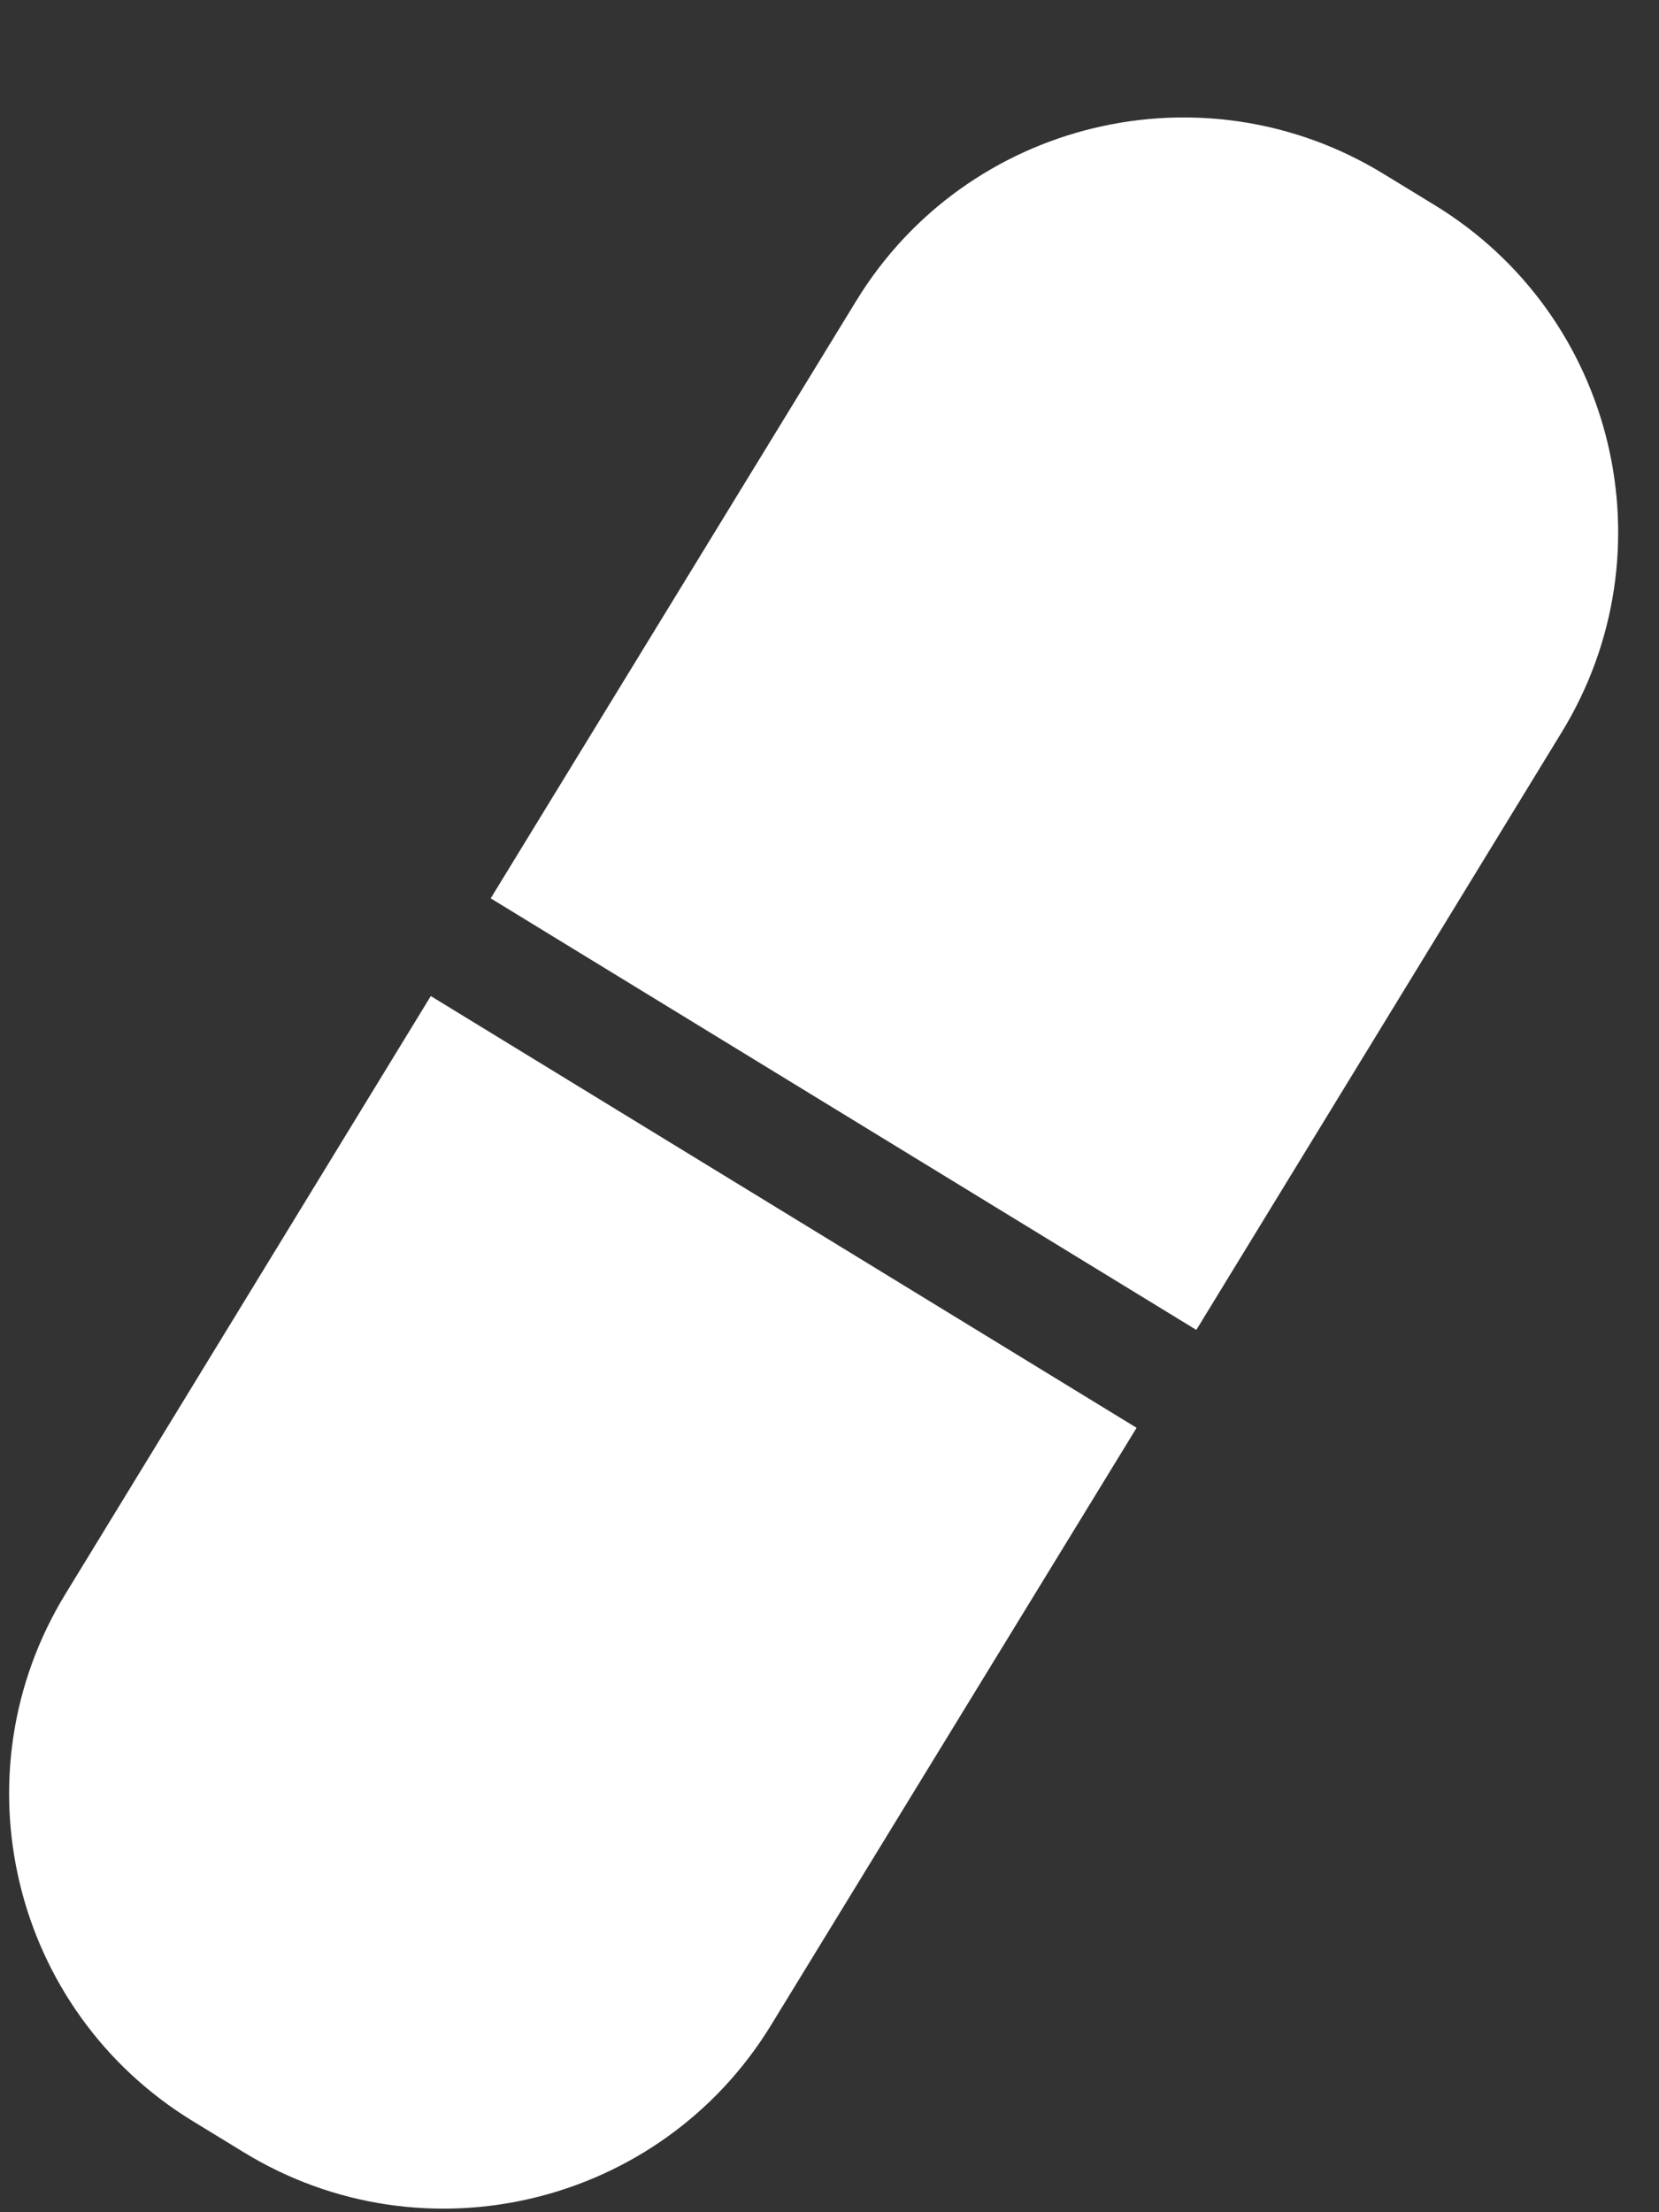 <?xml version="1.0" encoding="UTF-8" standalone="no"?>
<svg width="9px" height="12px" viewBox="0 0 9 12" version="1.1" xmlns="http://www.w3.org/2000/svg" xmlns:xlink="http://www.w3.org/1999/xlink" xmlns:sketch="http://www.bohemiancoding.com/sketch/ns">
    <rect x="0" y="0" width="9" height="12" fill="#333333" stroke="none"/>
    <!-- Generator: Sketch 3.3.2 (12043) - http://www.bohemiancoding.com/sketch -->
    <title>pills_3_</title>
    <desc>Created with Sketch.</desc>
    <defs></defs>
    <g id="Page-1" stroke="none" stroke-width="1" fill="none" fill-rule="evenodd" sketch:type="MSPage">
        <g id="01" sketch:type="MSLayerGroup" transform="translate(-27, -100)" fill="#FFFFFF">
            <g id="pills_3_" transform="translate(27, 100)" sketch:type="MSShapeGroup">
                <g id="Group">
                    <path d="M8.471,3.974 C9.073,2.993 8.764,1.711 7.782,1.112 L7.507,0.944 C6.527,0.343 5.244,0.652 4.645,1.632 L2.662,4.873 L6.49,7.214 L8.471,3.974 L8.471,3.974 Z" id="Shape"></path>
                    <path d="M2.337,5.403 L0.357,8.643 C-0.245,9.624 0.064,10.906 1.046,11.506 L1.321,11.674 C2.301,12.275 3.584,11.965 4.183,10.985 L6.166,7.745 L2.337,5.403 L2.337,5.403 Z" id="Shape"></path>
                </g>
            </g>
        </g>
    </g>
</svg>